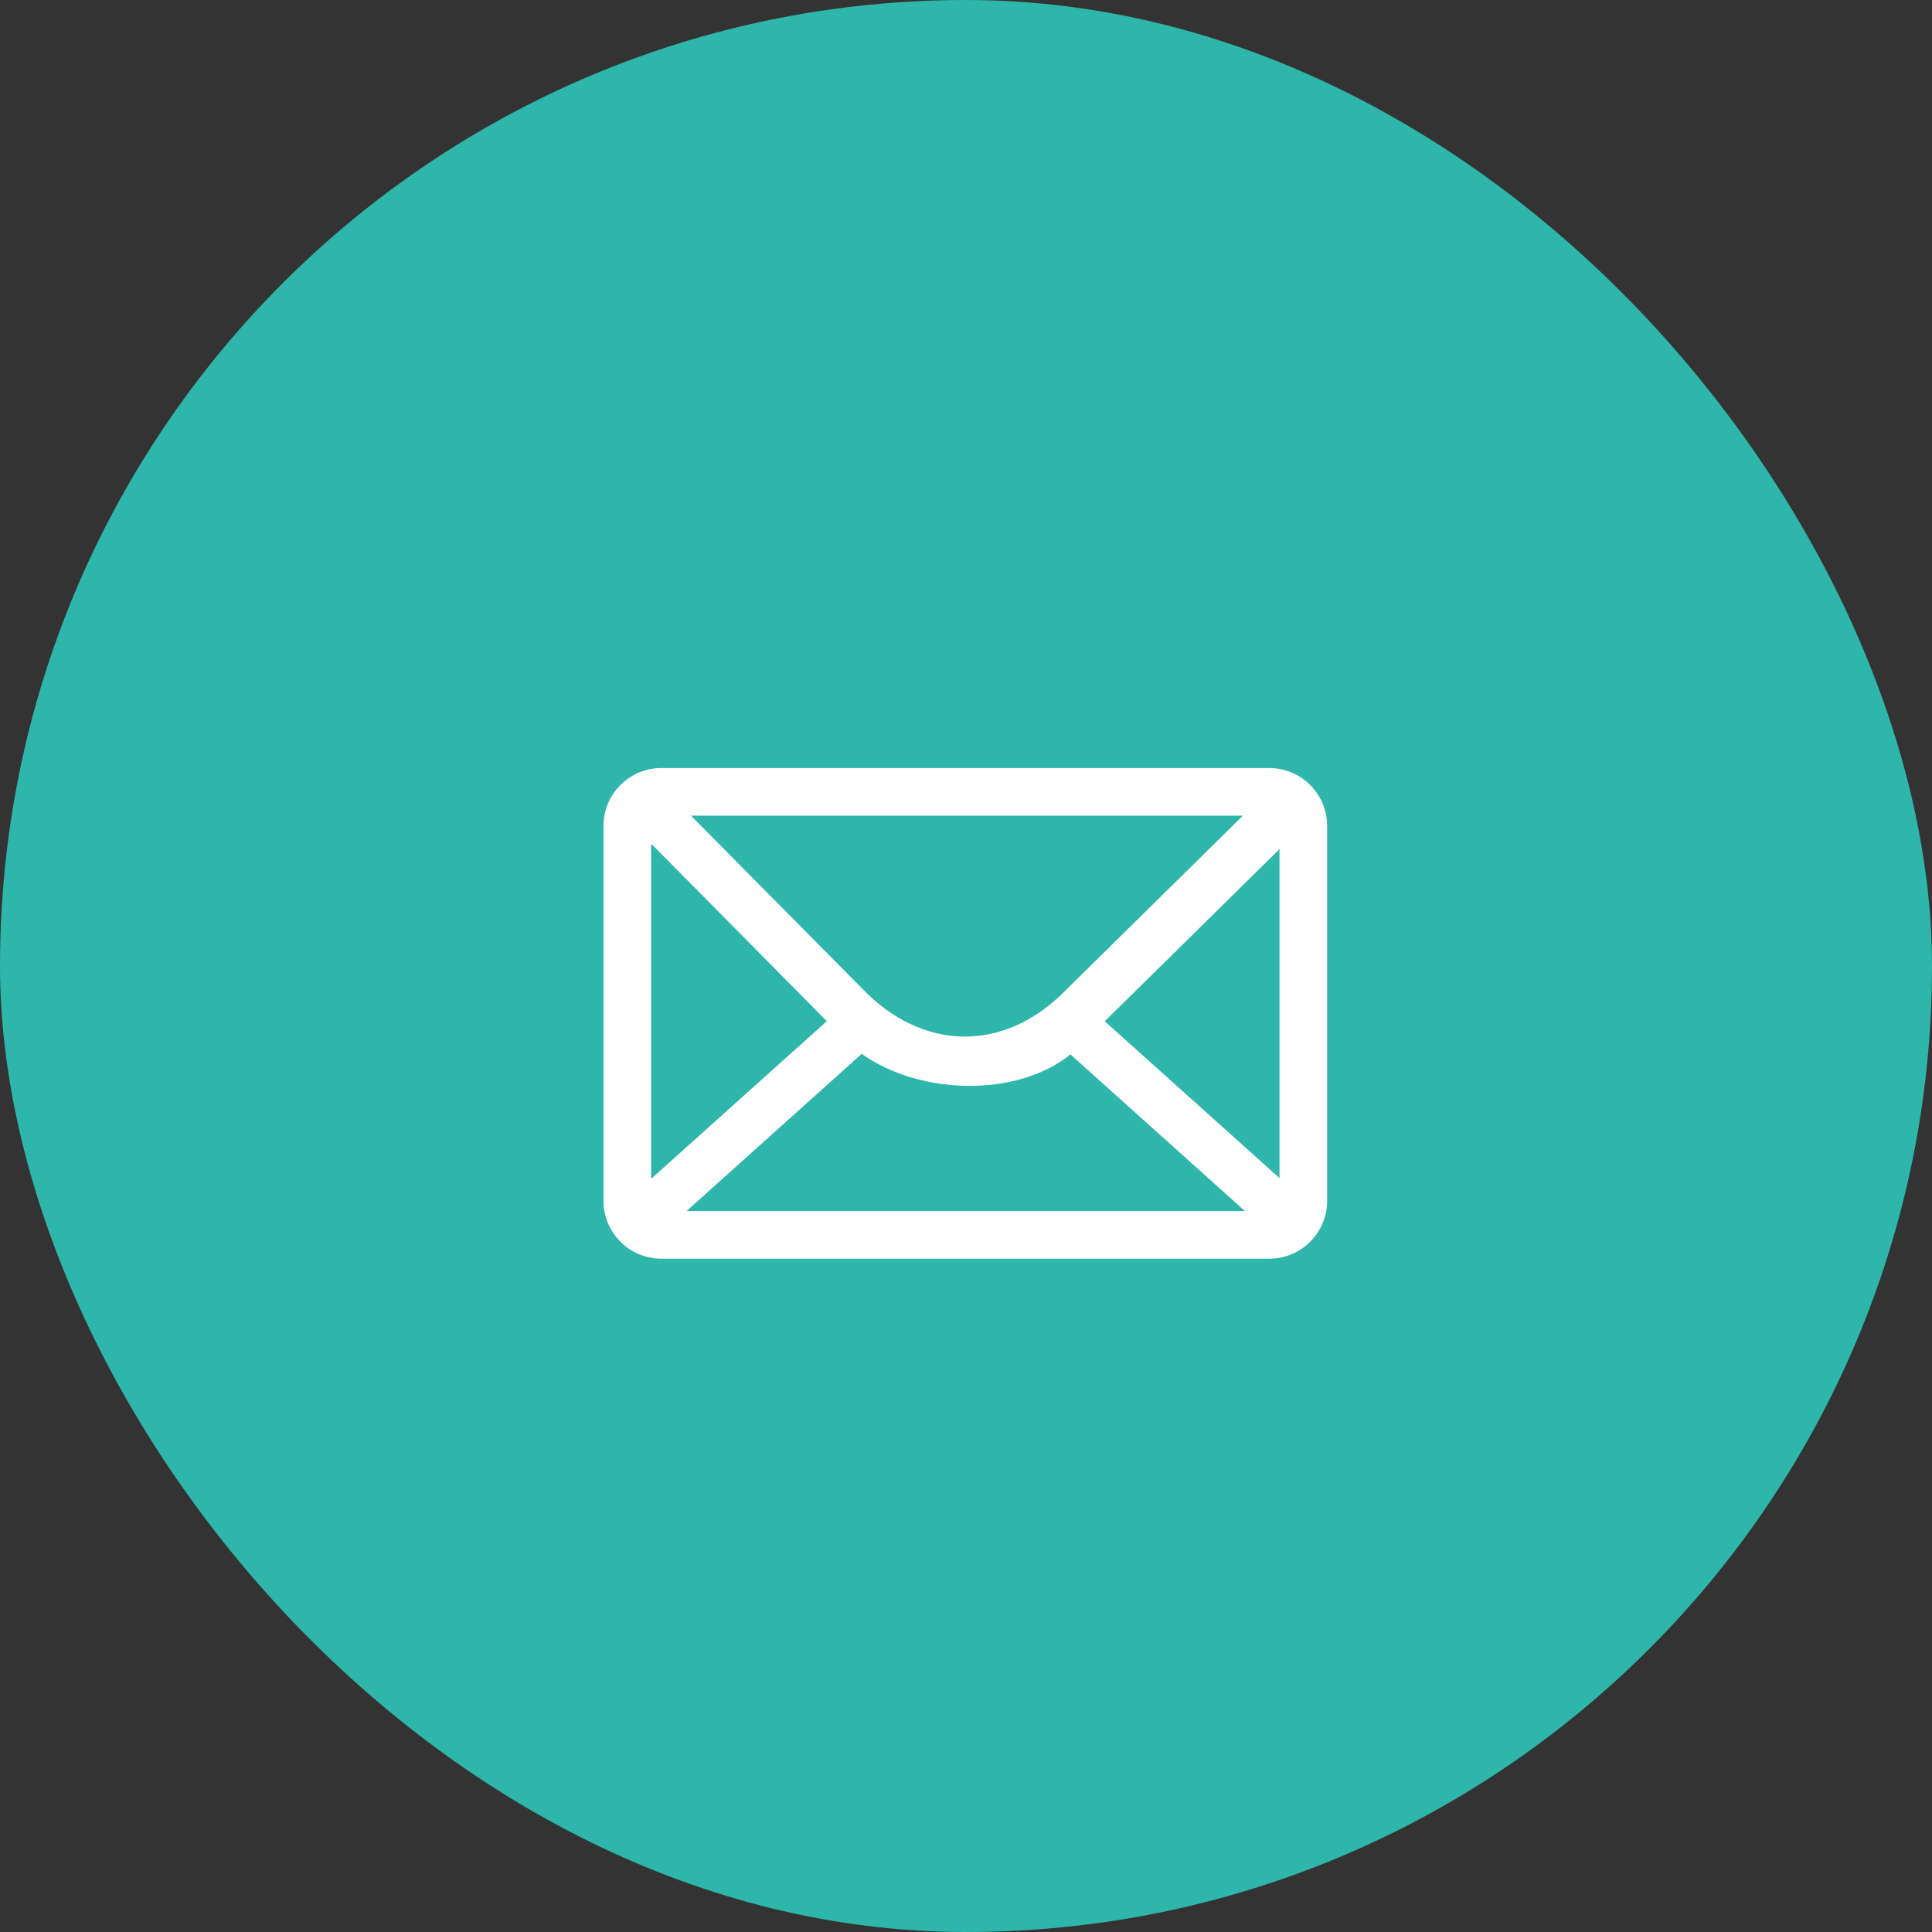 <svg width="56" height="56" viewBox="0 0 56 56" fill="none" xmlns="http://www.w3.org/2000/svg">
<rect x="0" y="0" width="56" height="56" fill="#333333" stroke="none"/>
<rect width="56" height="56" rx="28" fill="#2EB6AA"/>
<path d="M36.789 22.262H19.171C18.244 22.262 17.492 23.014 17.492 23.941V34.806C17.492 35.733 18.244 36.484 19.171 36.484H36.789C37.716 36.484 38.468 35.733 38.468 34.806V23.941C38.468 23.014 37.716 22.262 36.789 22.262ZM37.087 24.612V34.145C37.087 34.145 37.087 34.146 37.087 34.147L32.022 29.602L37.087 24.612V24.612ZM24.977 30.546C26.642 31.736 29.463 31.826 31.027 30.563L36.086 35.104H19.899L24.977 30.546V30.546ZM36.026 23.643L30.909 28.683C29.086 30.562 26.703 30.45 24.981 28.645L20.029 23.643H36.026ZM18.873 24.602C18.873 24.555 18.876 24.508 18.883 24.463L23.966 29.599L18.873 34.169C18.873 34.161 18.873 34.153 18.873 34.145L18.873 24.602Z" fill="white"/>
</svg>
